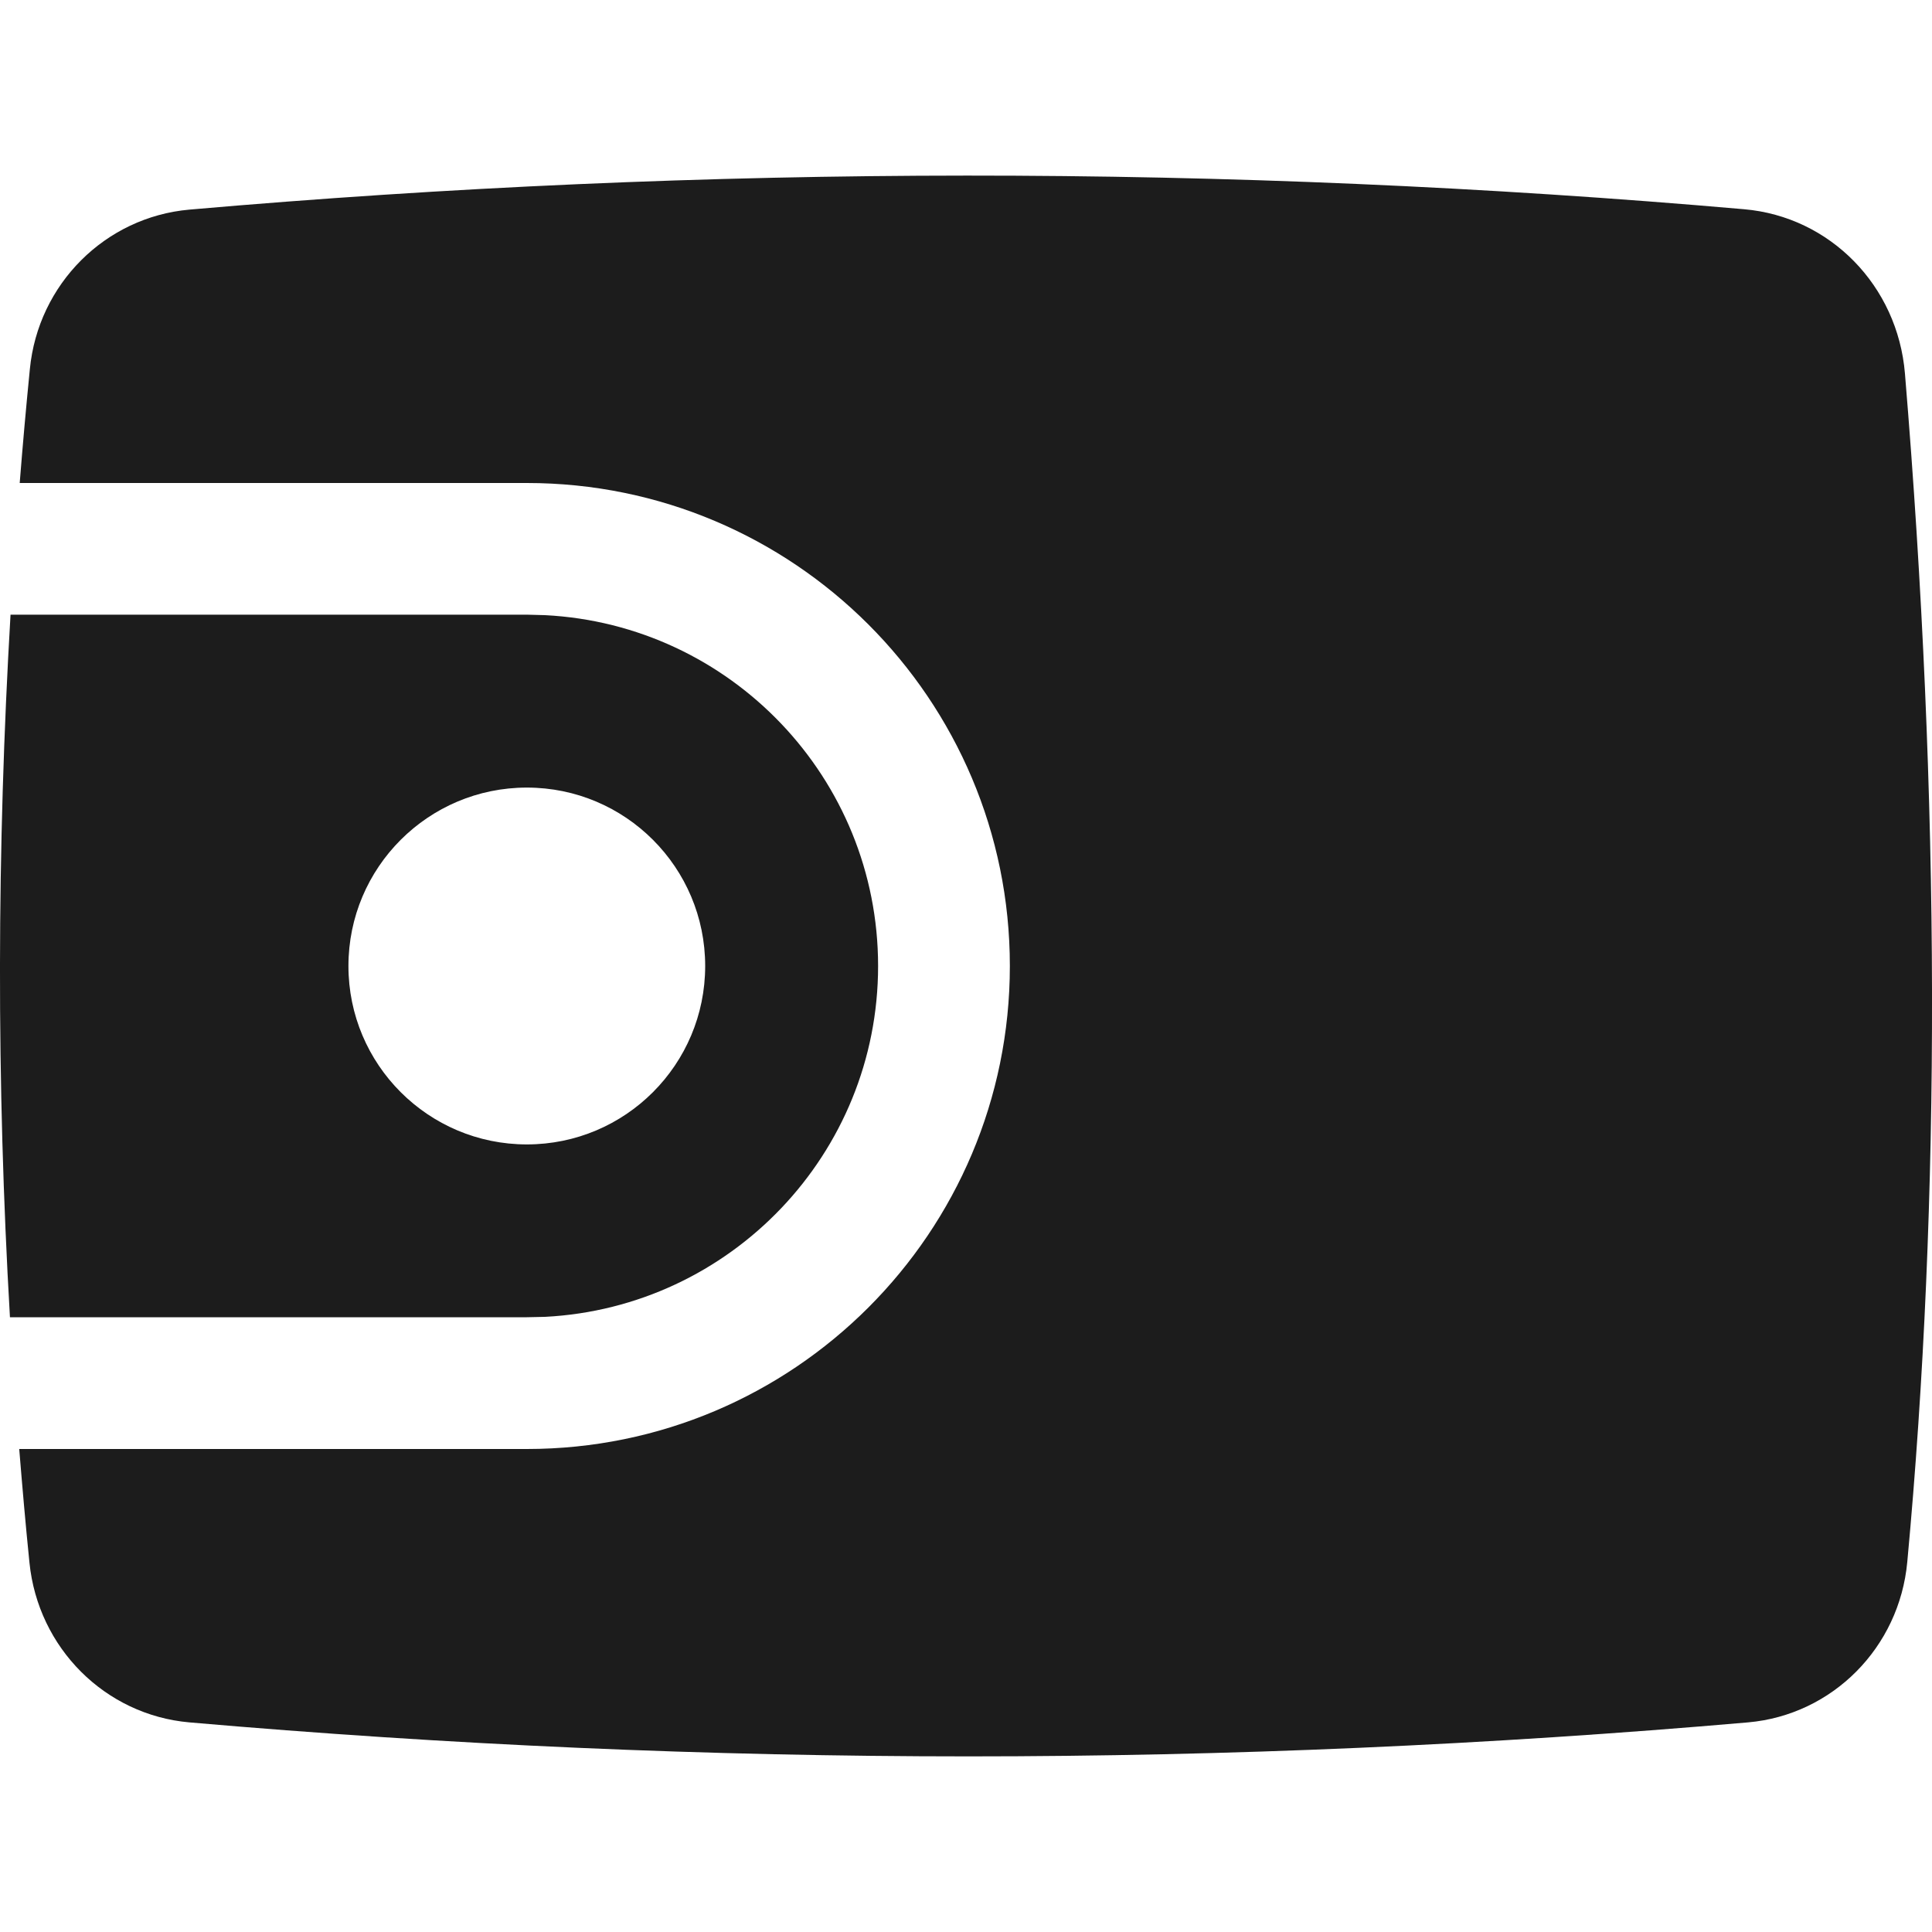<svg width="20" height="20" viewBox="0 0 20 20" fill="none" xmlns="http://www.w3.org/2000/svg">
<g clip-path="url(#clip0_10167_2459)">
<path d="M10.026 18.182C7.33 18.182 4.636 18.063 1.96 17.83C1.087 17.753 0.394 17.059 0.305 16.177C0.265 15.786 0.231 15.393 0.199 15L5.454 15C8.215 15 10.454 12.761 10.454 10C10.454 7.238 8.215 5 5.454 5L0.204 5C0.235 4.607 0.27 4.214 0.309 3.822C0.394 2.94 1.09 2.247 1.96 2.17C7.302 1.703 12.716 1.699 18.055 2.166C18.945 2.243 19.645 2.958 19.72 3.868C20.086 8.279 20.093 12.418 19.744 16.17C19.662 17.056 18.969 17.753 18.096 17.83C15.416 18.063 12.723 18.182 10.026 18.182Z" fill="#1C1C1C"/>
<path fill-rule="evenodd" clip-rule="evenodd" d="M0.103 13.636C-0.038 11.216 -0.033 8.784 0.109 6.363L5.454 6.363L5.641 6.368C7.562 6.465 9.09 8.054 9.09 10C9.09 11.945 7.562 13.534 5.641 13.632L5.454 13.636L0.103 13.636ZM5.454 11.847C6.474 11.847 7.3 11.02 7.3 10C7.3 8.98 6.474 8.153 5.454 8.153C4.434 8.153 3.607 8.98 3.607 10C3.607 11.02 4.434 11.847 5.454 11.847Z" fill="#1C1C1C"/>
</g>
<defs>
<clipPath id="clip0_10167_2459">
<rect width="20" height="20" fill="white"/>
</clipPath>
</defs>
</svg>
